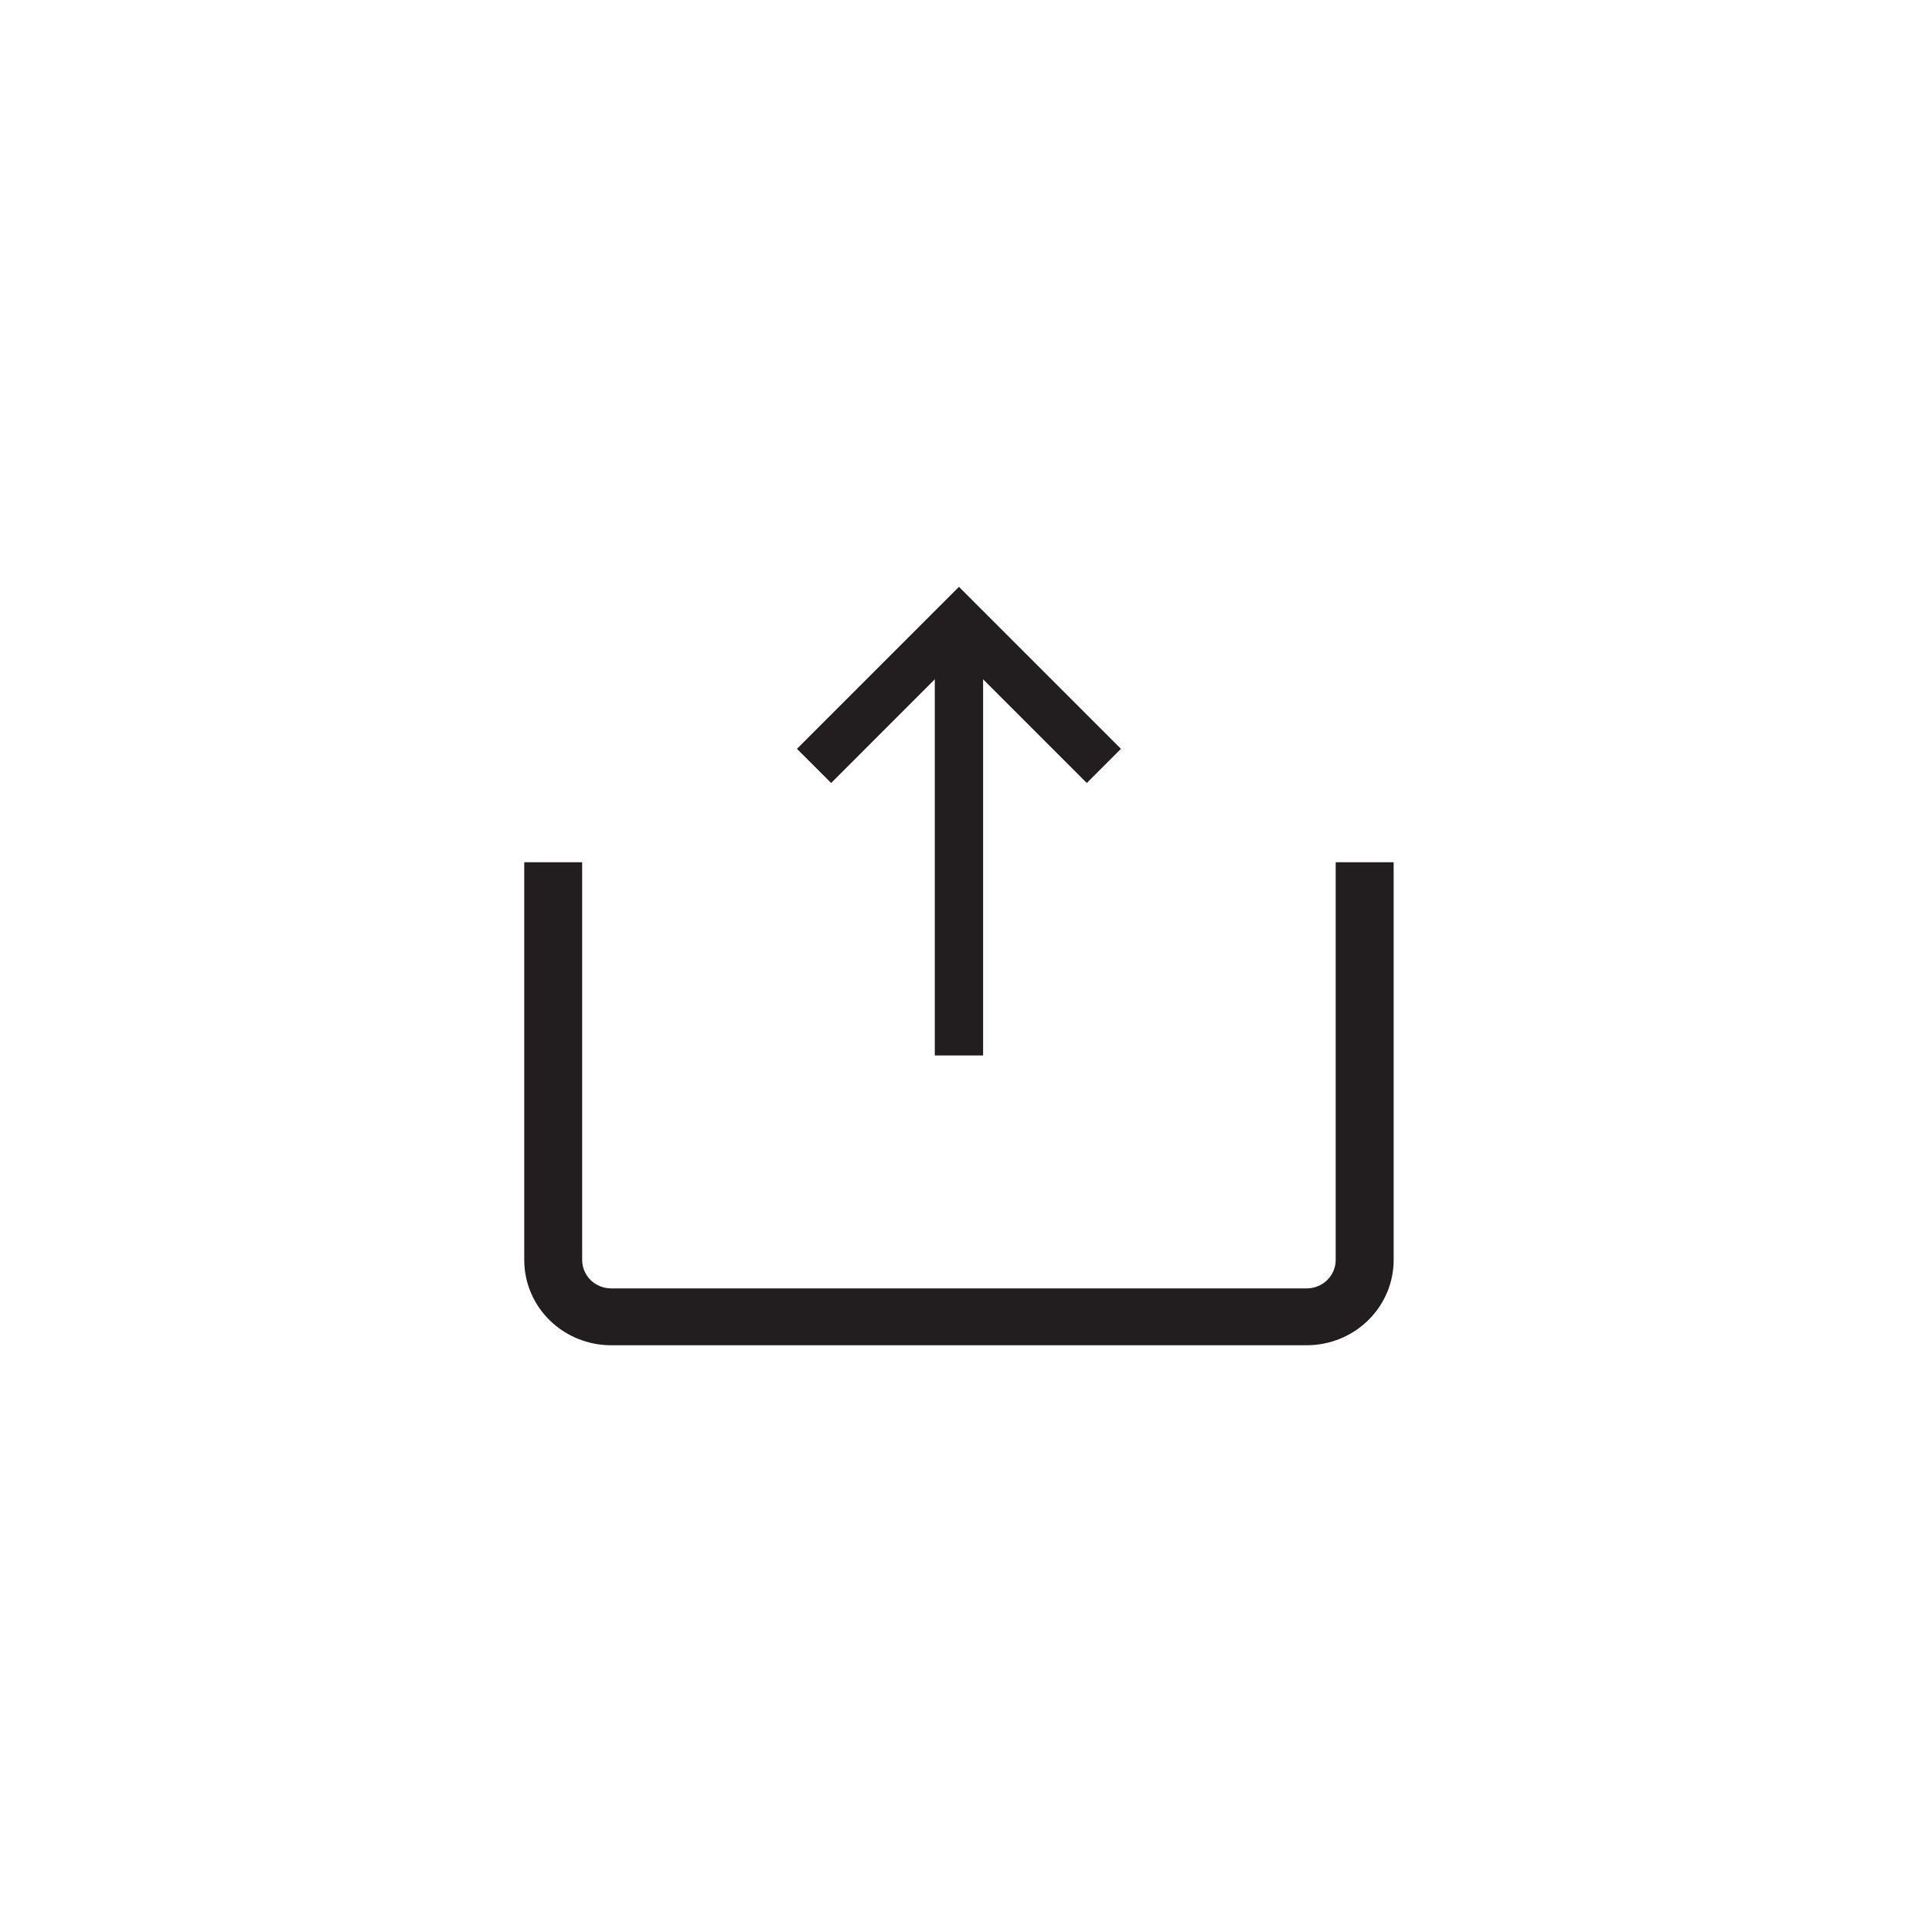 <svg width="40" height="40" viewBox="0 0 40 40" fill="none" xmlns="http://www.w3.org/2000/svg">
<path fill-rule="evenodd" clip-rule="evenodd" d="M12.653 27.852C12.176 27.852 11.718 27.666 11.381 27.335C11.043 27.004 10.854 26.555 10.854 26.087L10.854 17.852L12.053 17.852L12.053 26.087C12.053 26.243 12.117 26.392 12.229 26.503C12.342 26.613 12.494 26.675 12.653 26.675L27.053 26.675C27.213 26.675 27.365 26.613 27.478 26.503C27.59 26.392 27.654 26.243 27.654 26.087L27.654 17.852L28.854 17.852L28.854 26.087C28.854 26.555 28.664 27.004 28.326 27.335C27.989 27.666 27.531 27.852 27.053 27.852L12.653 27.852Z" fill="#221E1F"/>
<path fill-rule="evenodd" clip-rule="evenodd" d="M19.354 21.852L19.354 12.852L20.354 12.852L20.354 21.852L19.354 21.852Z" fill="#221E1F"/>
<path fill-rule="evenodd" clip-rule="evenodd" d="M19.854 13.564L17.208 16.211L16.5 15.504L19.854 12.15L23.208 15.504L22.501 16.211L19.854 13.564Z" fill="#221E1F"/>
</svg>
